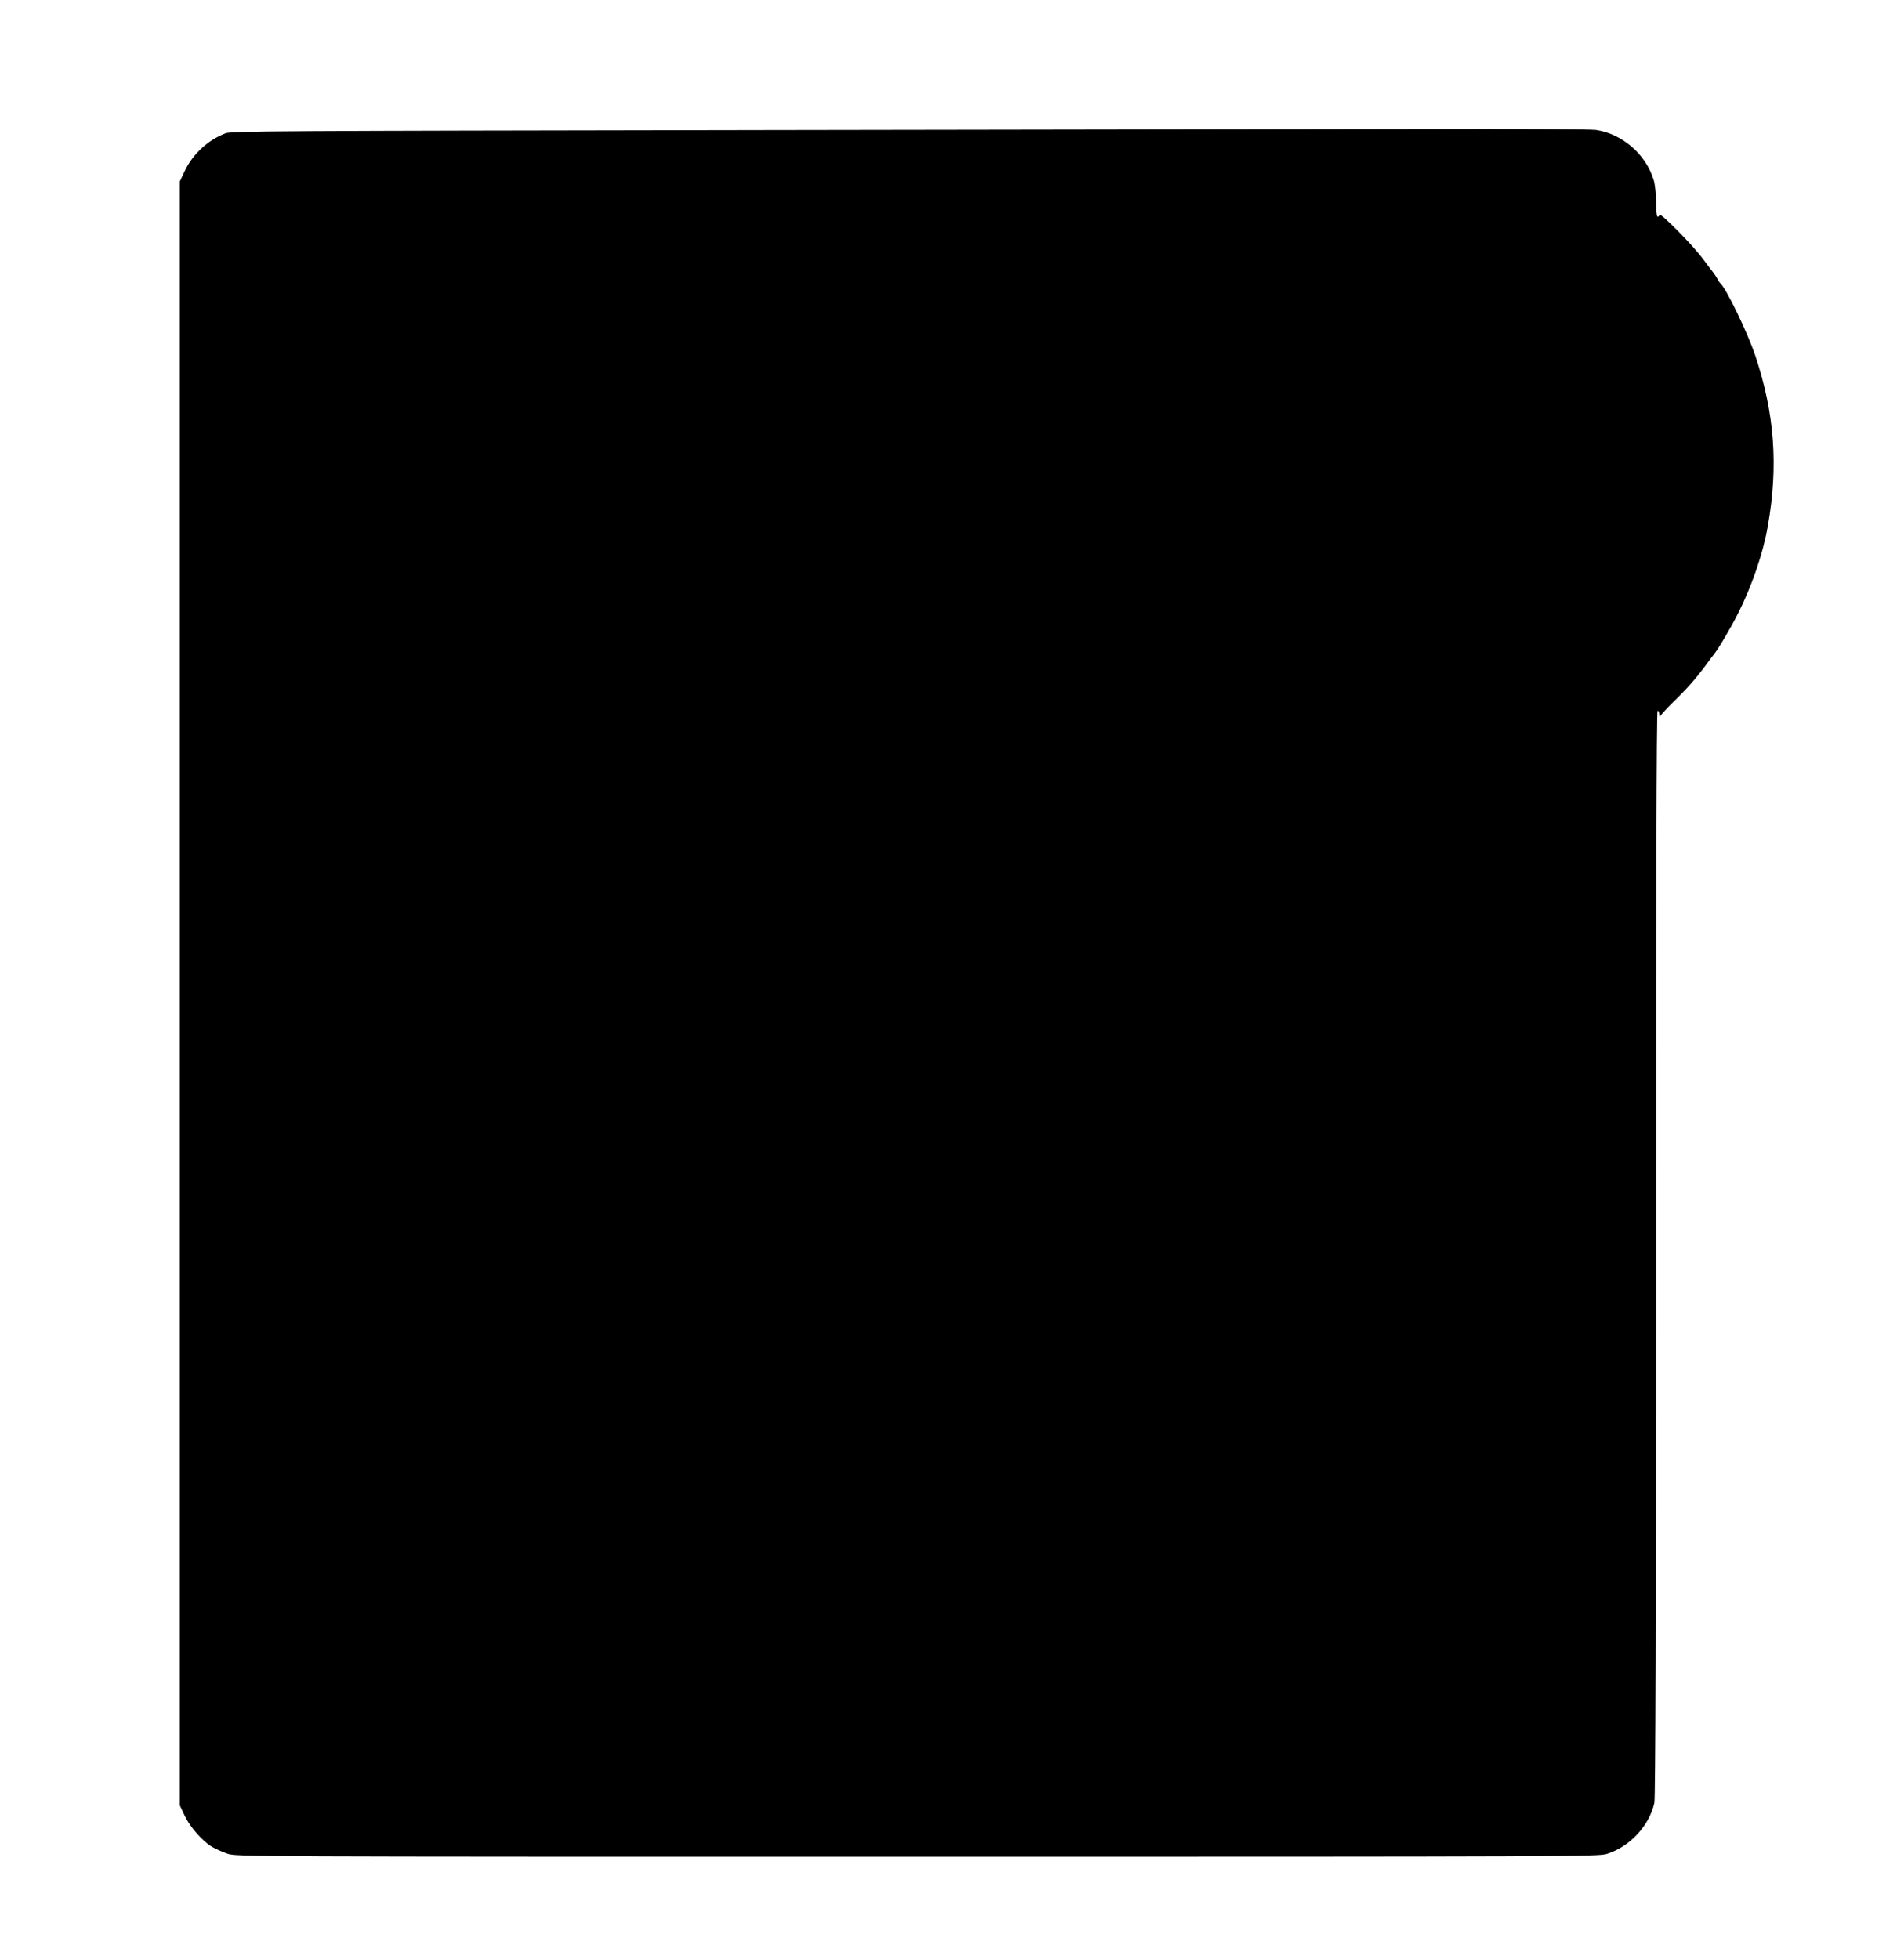 <?xml version="1.0" standalone="no"?>
<!DOCTYPE svg PUBLIC "-//W3C//DTD SVG 20010904//EN"
 "http://www.w3.org/TR/2001/REC-SVG-20010904/DTD/svg10.dtd">
<svg version="1.0" xmlns="http://www.w3.org/2000/svg"
 width="1244pt" height="1280pt" viewBox="0 0 1244 1280"
 preserveAspectRatio="xMidYMid meet">
<g transform="translate(0,1280) scale(0.1,-0.1)"
fill="#000000" stroke="none">
<path d="M4850 11950 c-3027 -5 -3339 -6 -3377 -21 -115 -44 -214 -136 -266
-246 l-32 -68 0 -5305 0 -5305 32 -68 c36 -75 116 -166 179 -203 22 -13 67
-33 99 -44 58 -20 81 -20 4506 -20 4299 0 4449 1 4507 18 150 47 277 183 311
333 7 29 11 1235 11 3586 0 2350 3 3544 10 3548 6 4 10 -6 11 -22 0 -15 3 -21
6 -13 3 8 38 47 77 85 94 91 152 157 215 241 28 38 55 75 61 82 24 27 115 182
156 265 90 178 164 394 194 569 70 394 44 738 -81 1113 -51 152 -192 444 -230
475 -3 3 -12 15 -18 28 -7 13 -19 31 -26 40 -8 9 -35 46 -62 82 -68 94 -287
316 -291 296 -2 -9 -8 -14 -13 -11 -5 4 -9 48 -9 98 0 52 -7 113 -15 140 -51
169 -205 302 -377 328 -36 5 -527 8 -1153 6 -599 -1 -2591 -4 -4425 -7z"/>
</g>
</svg>
